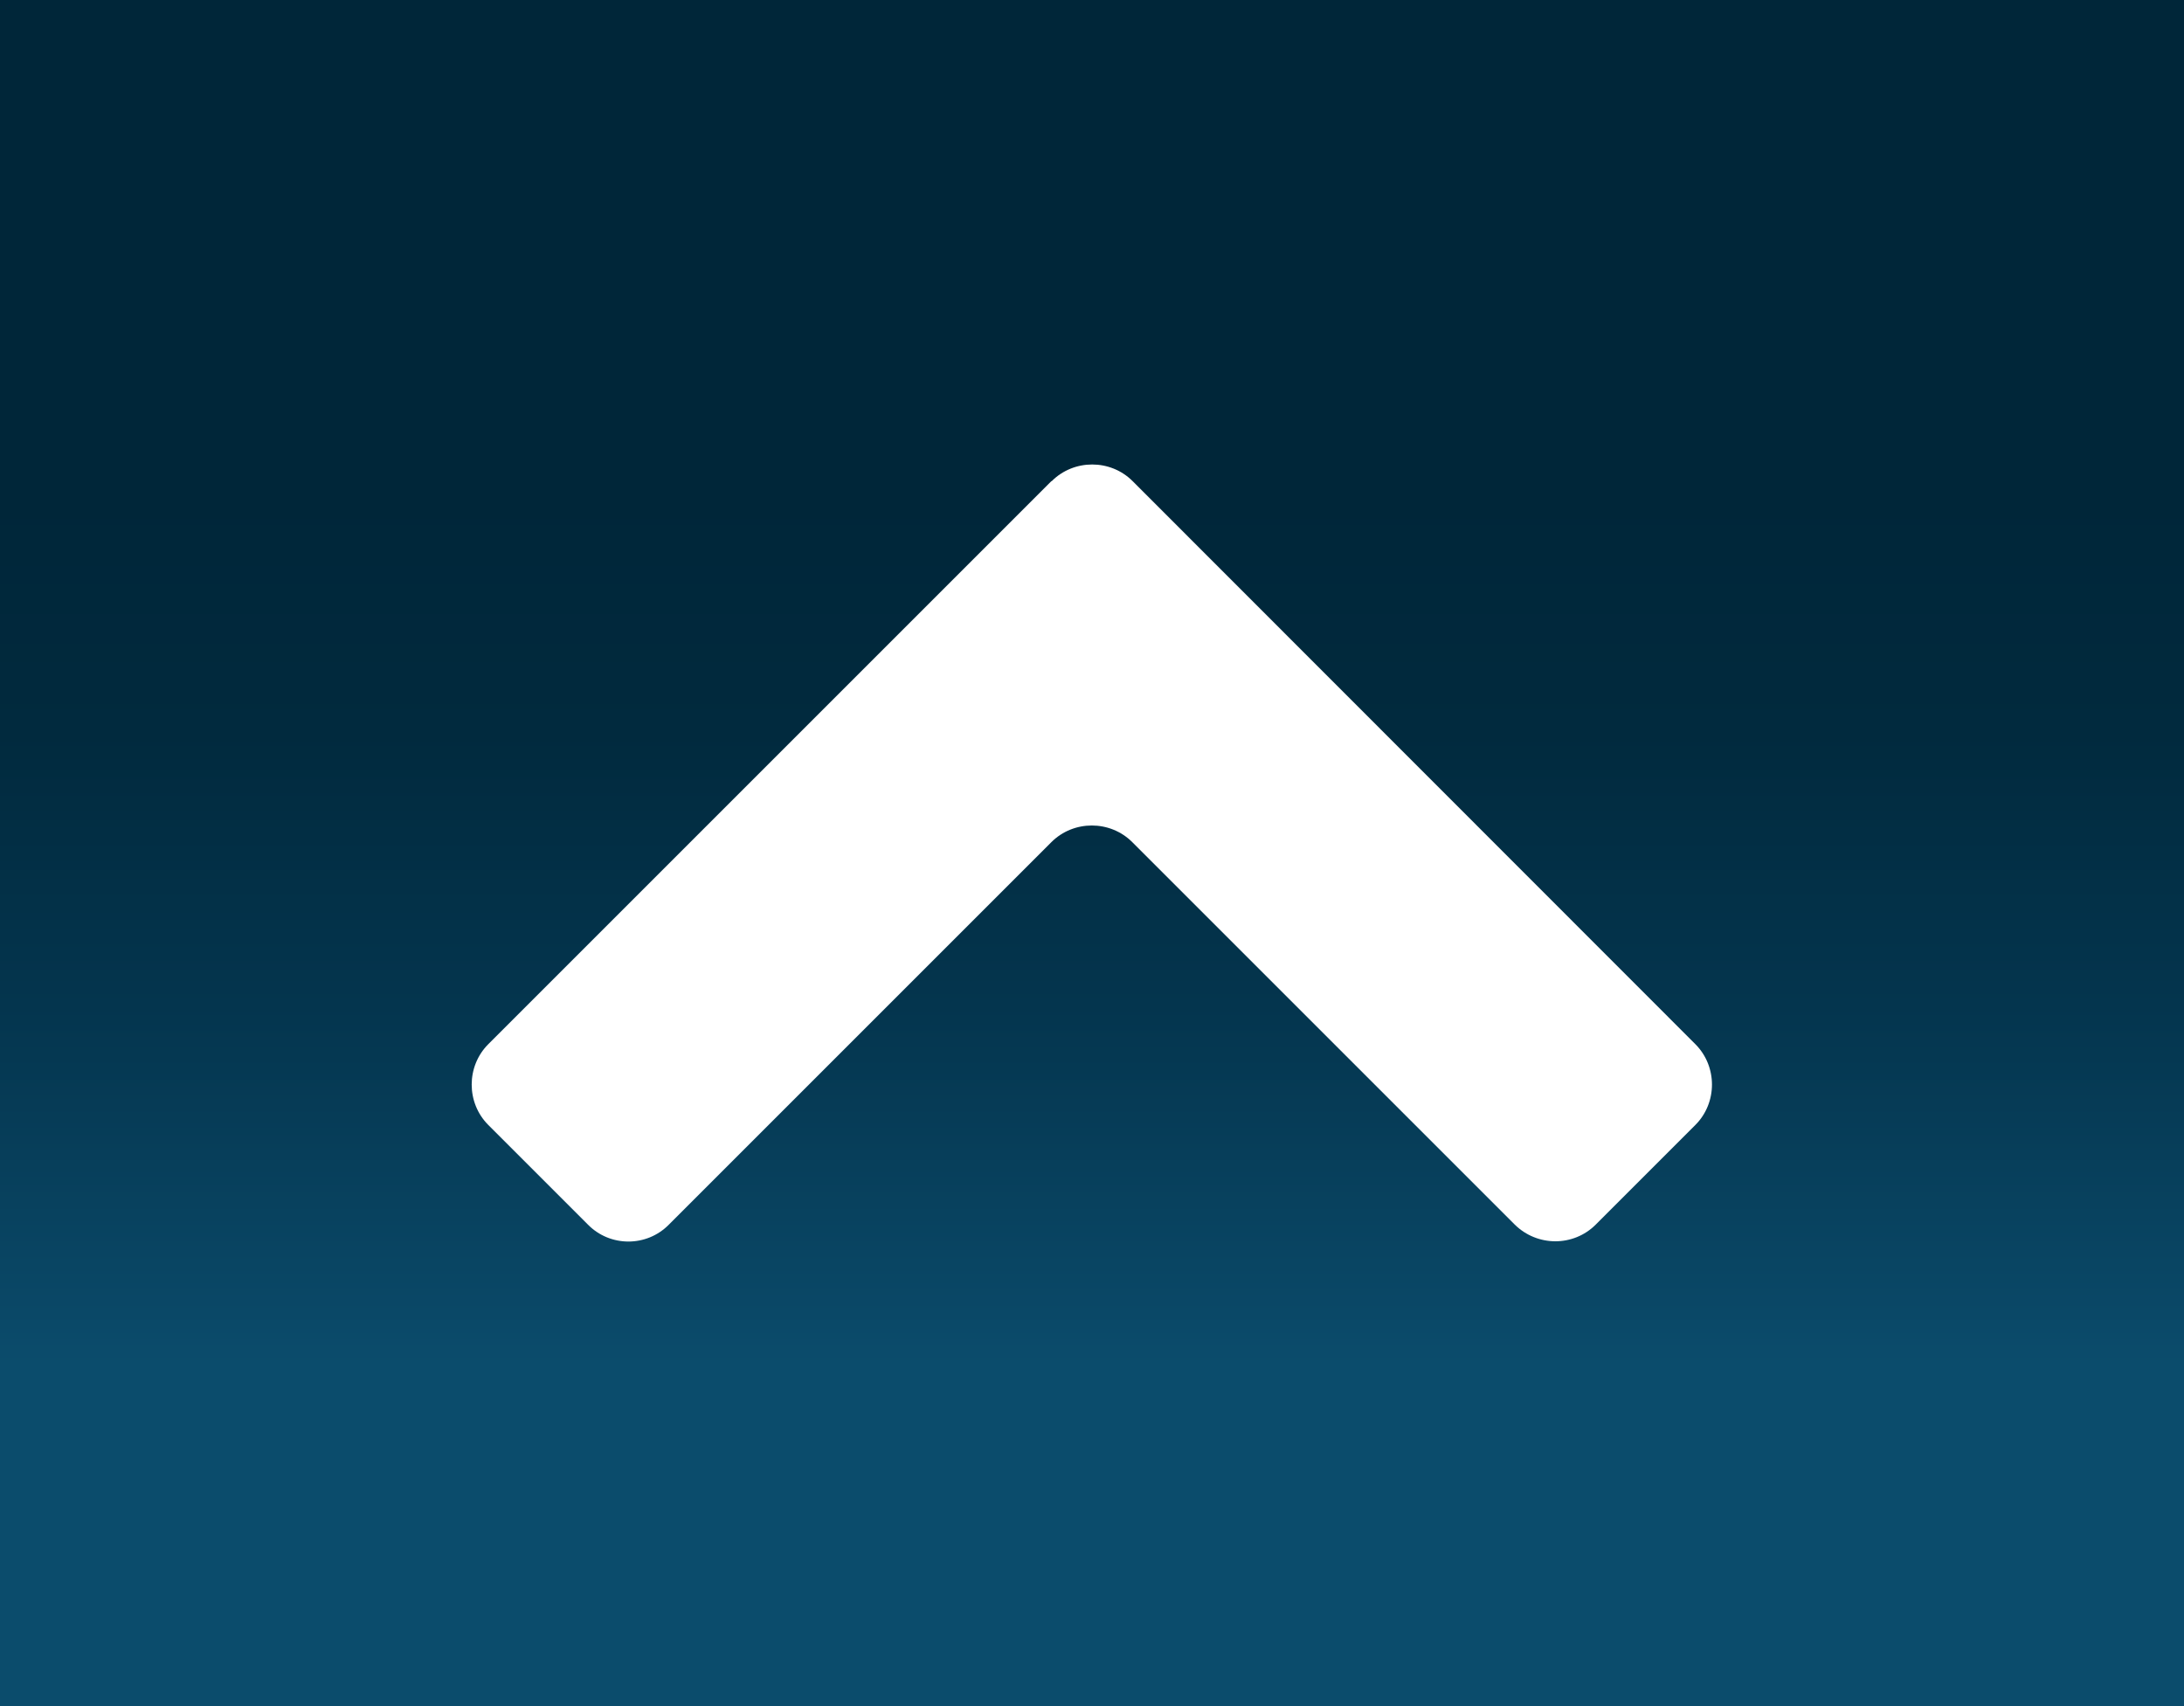 <?xml version="1.0" encoding="UTF-8"?><svg id="b" xmlns="http://www.w3.org/2000/svg" xmlns:xlink="http://www.w3.org/1999/xlink" viewBox="0 0 64 50"><rect x="0" y="0" width="64" height="50" fill="#808080" stroke="none"/><defs><linearGradient id="d" x1="32" y1="50" x2="32" y2="0" gradientUnits="userSpaceOnUse"><stop offset=".2" stop-color="#0b4c6c"/><stop offset=".23" stop-color="#0a4867"/><stop offset=".41" stop-color="#04354e"/><stop offset=".57" stop-color="#012a3e"/><stop offset=".71" stop-color="#002639"/></linearGradient></defs><g id="c"><rect width="64" height="50" style="fill:url(#d);"/><path d="M30.81,14.1L14.31,30.6c-.65,.65-.65,1.72,0,2.37l2.92,2.92c.65,.66,1.72,.66,2.37,0l11.21-11.21c.65-.65,1.72-.65,2.37,0l11.21,11.21c.66,.65,1.72,.65,2.37,0l2.92-2.92c.65-.65,.65-1.72,0-2.37L33.19,14.1c-.65-.65-1.72-.65-2.37,0Z" style="fill:#fff;"/></g></svg>